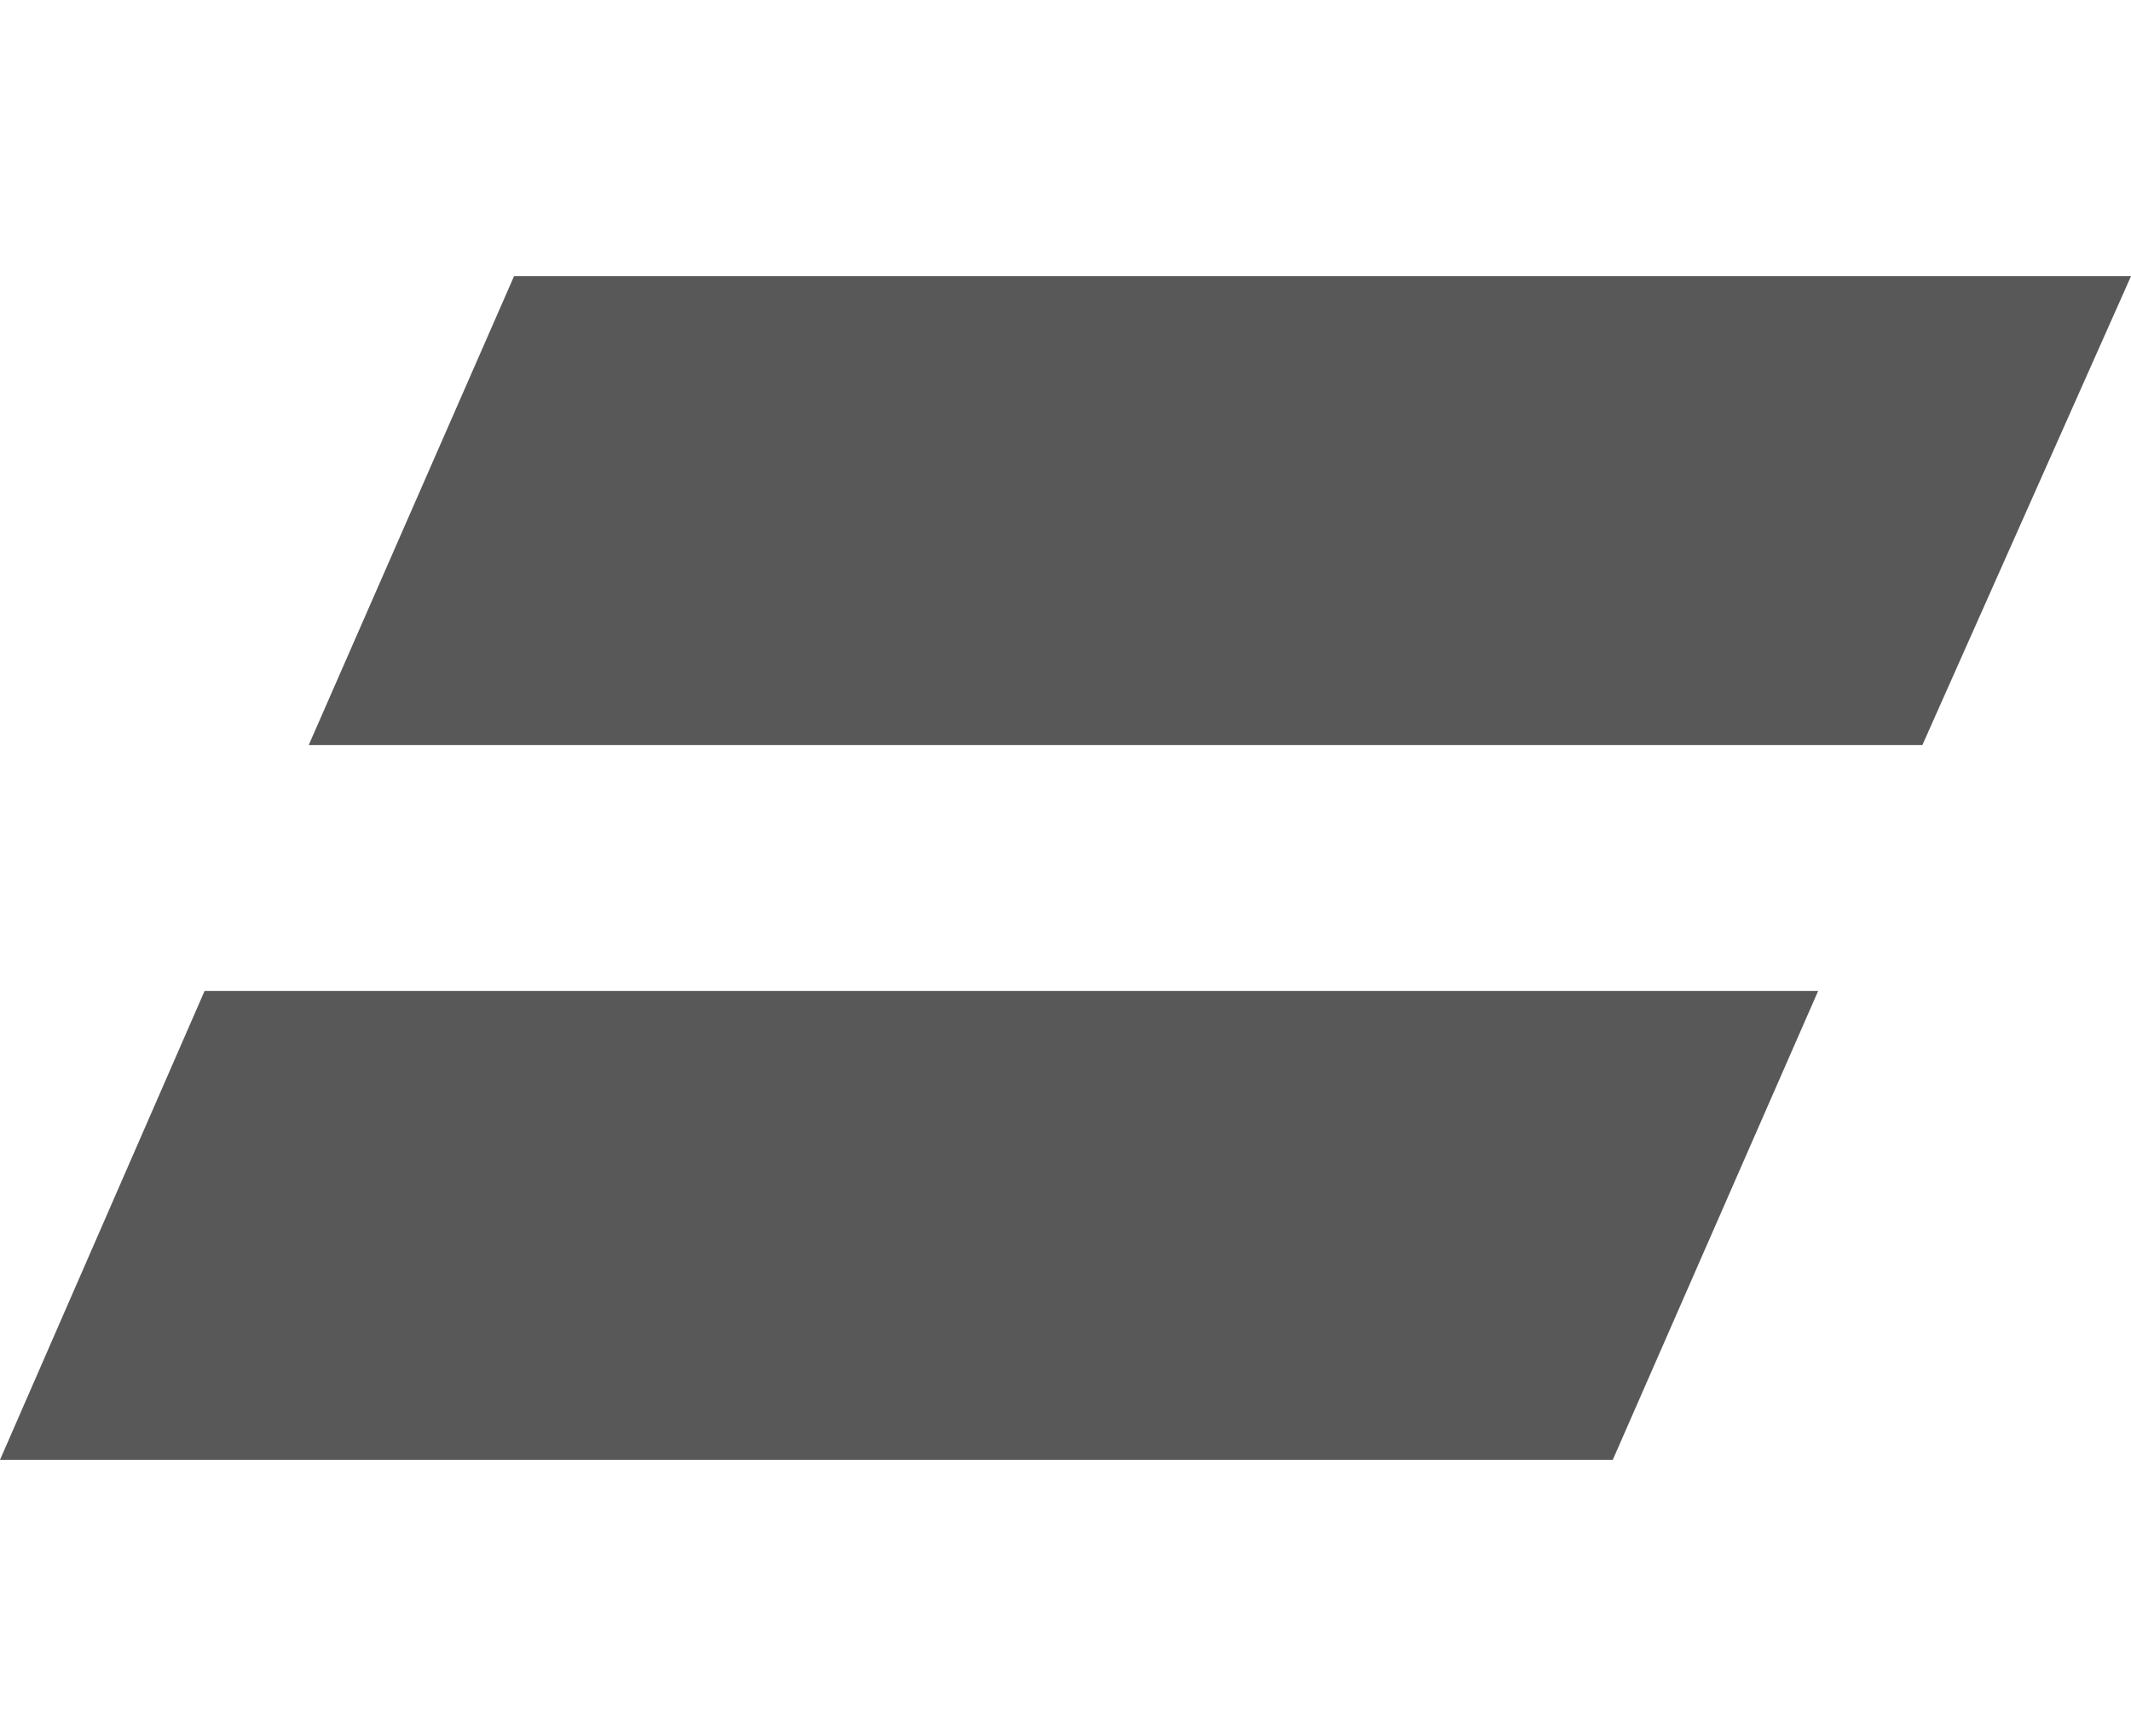 <svg xmlns="http://www.w3.org/2000/svg" width="27" height="22" viewBox="0 0 27 15">
    <path fill="#585858" fill-rule="evenodd" d="M6.513 0H27l-2.643 5.941H3.912L6.513 0zm13.921 15H0l2.592-5.942h20.444L20.434 15z"/>
</svg>
